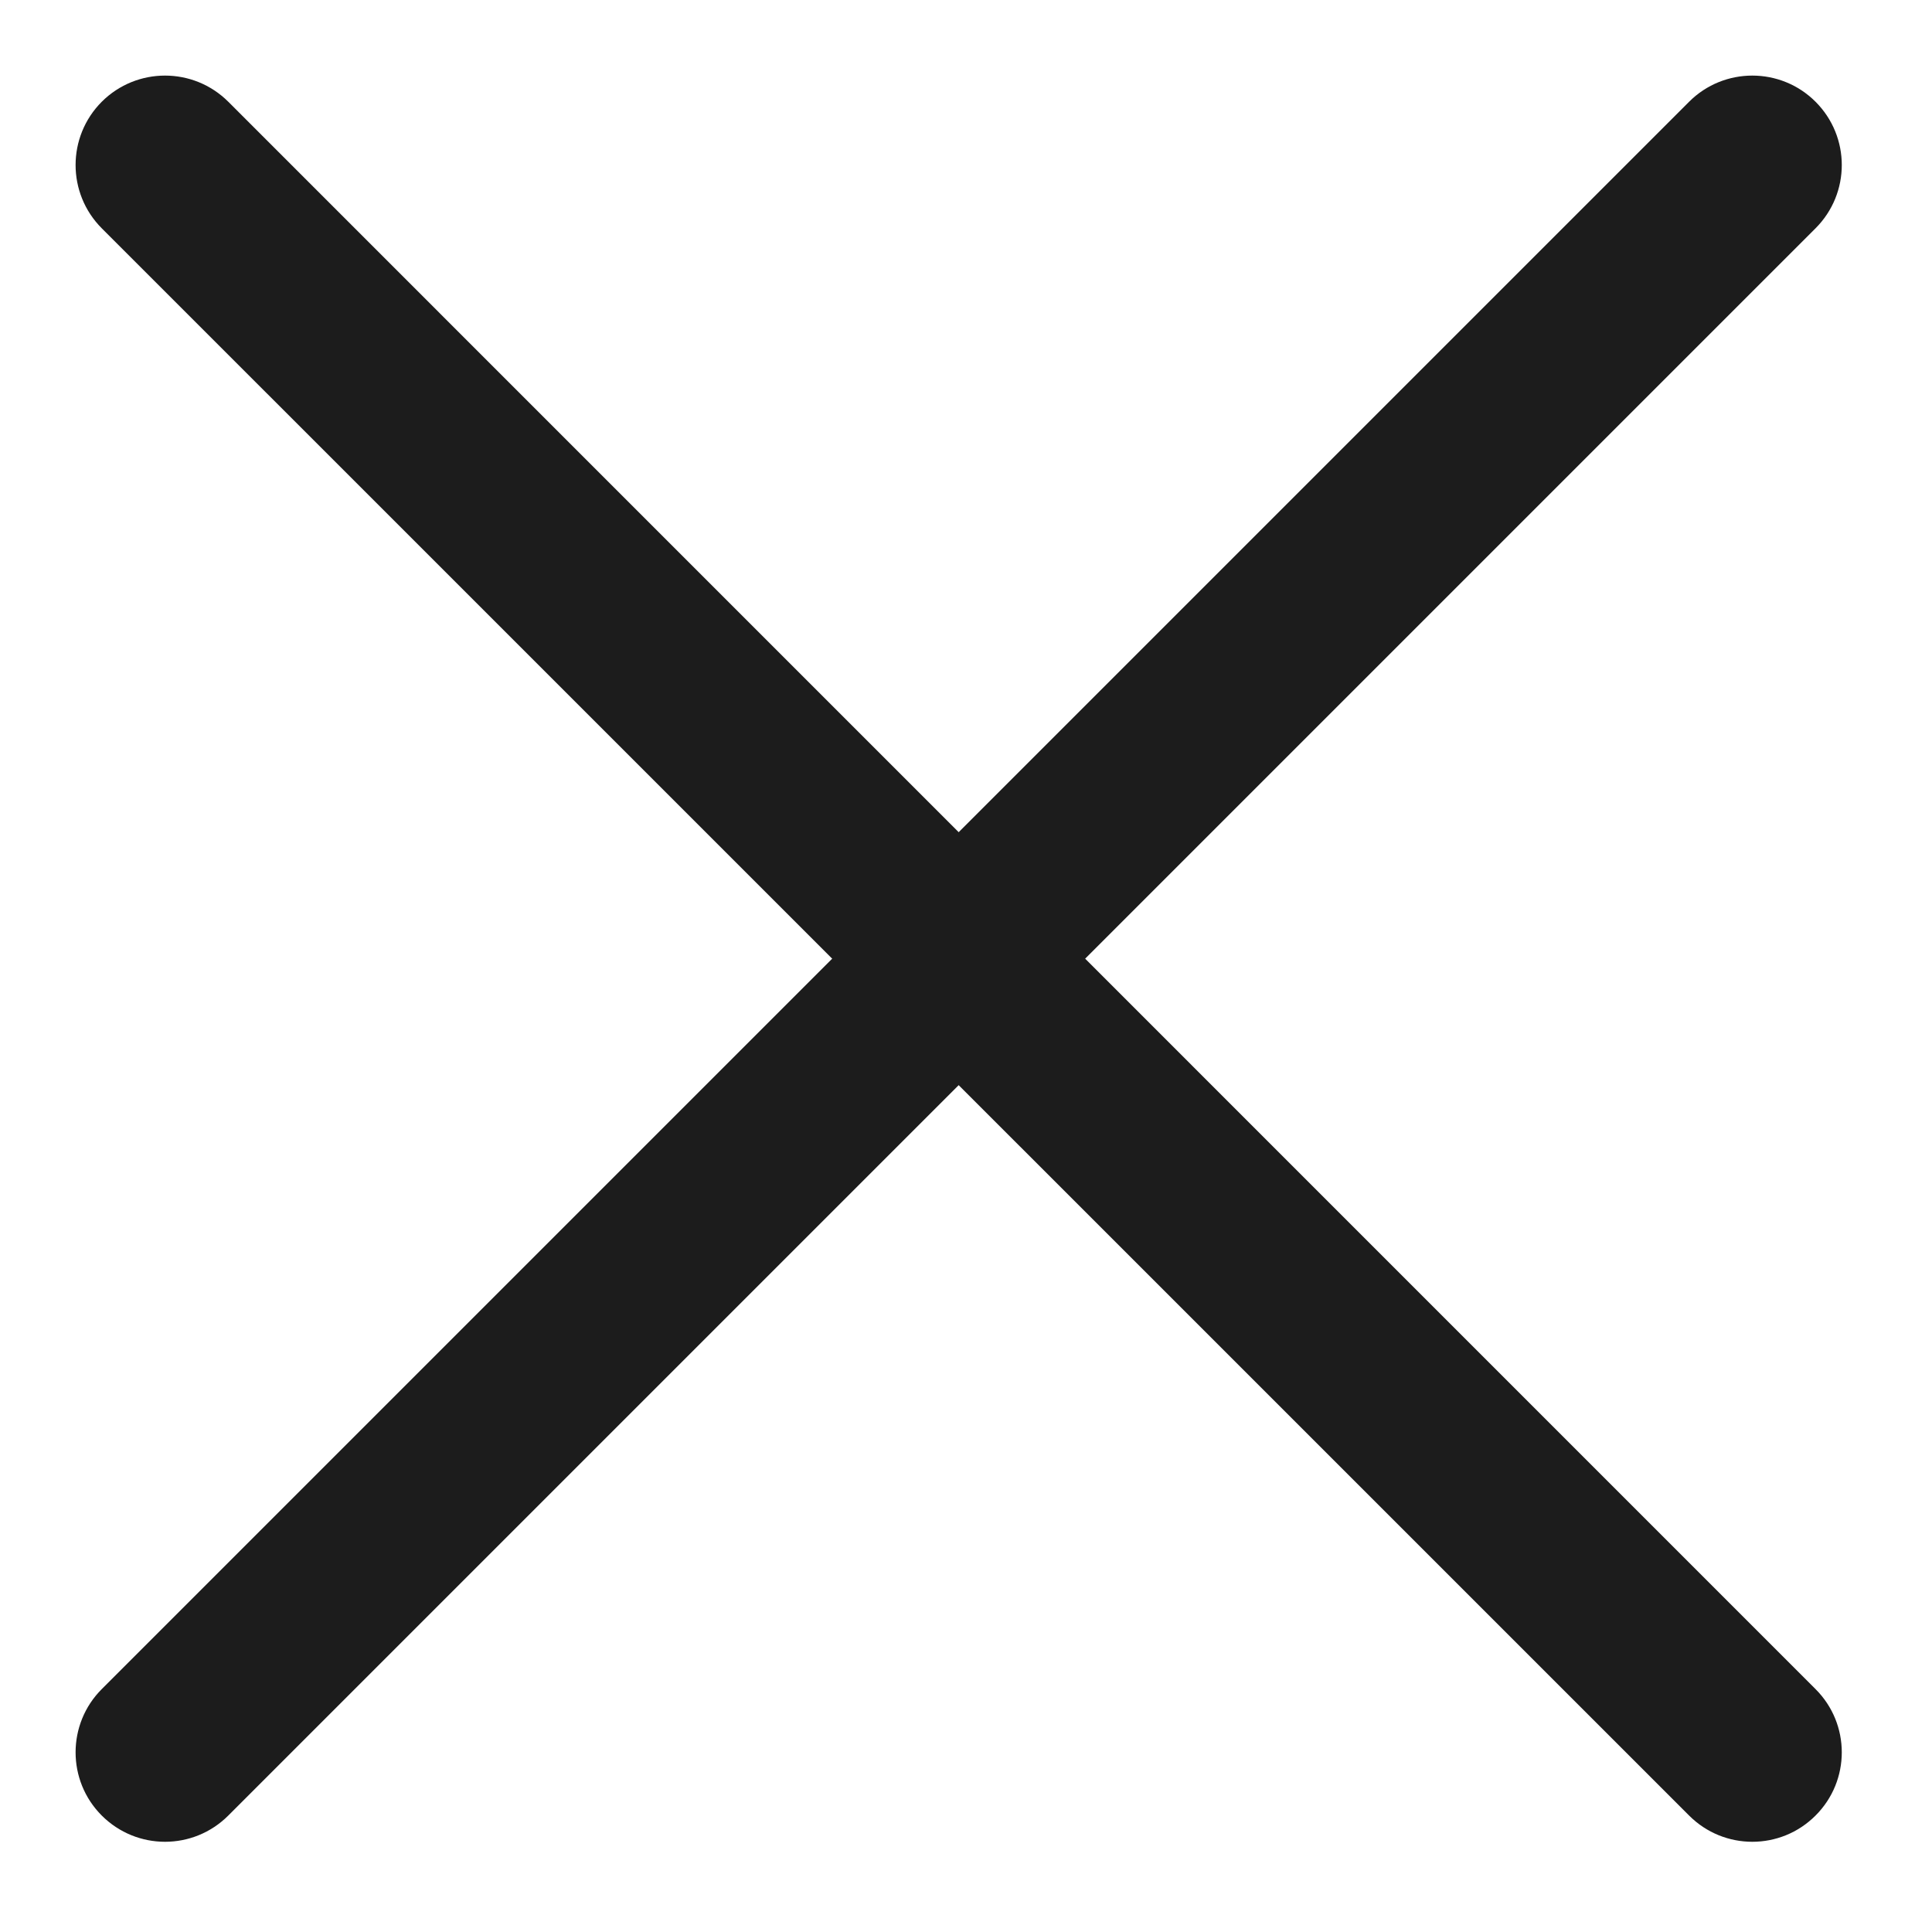 <svg width="18" height="18" viewBox="0 0 18 18" fill="none" xmlns="http://www.w3.org/2000/svg">
<path fill-rule="evenodd" clip-rule="evenodd" d="M16.915 0.948C17.241 1.274 17.241 1.801 16.915 2.127L2.127 16.915C1.801 17.241 1.274 17.241 0.948 16.915C0.623 16.59 0.623 16.062 0.948 15.737L15.737 0.948C16.062 0.623 16.59 0.623 16.915 0.948Z" fill="#1C1C1C"/>
<path fill-rule="evenodd" clip-rule="evenodd" d="M0.948 0.948C1.274 0.623 1.801 0.623 2.127 0.948L16.915 15.737C17.241 16.062 17.241 16.59 16.915 16.915C16.59 17.241 16.062 17.241 15.737 16.915L0.948 2.127C0.623 1.801 0.623 1.274 0.948 0.948Z" fill="#1C1C1C"/>
</svg>

